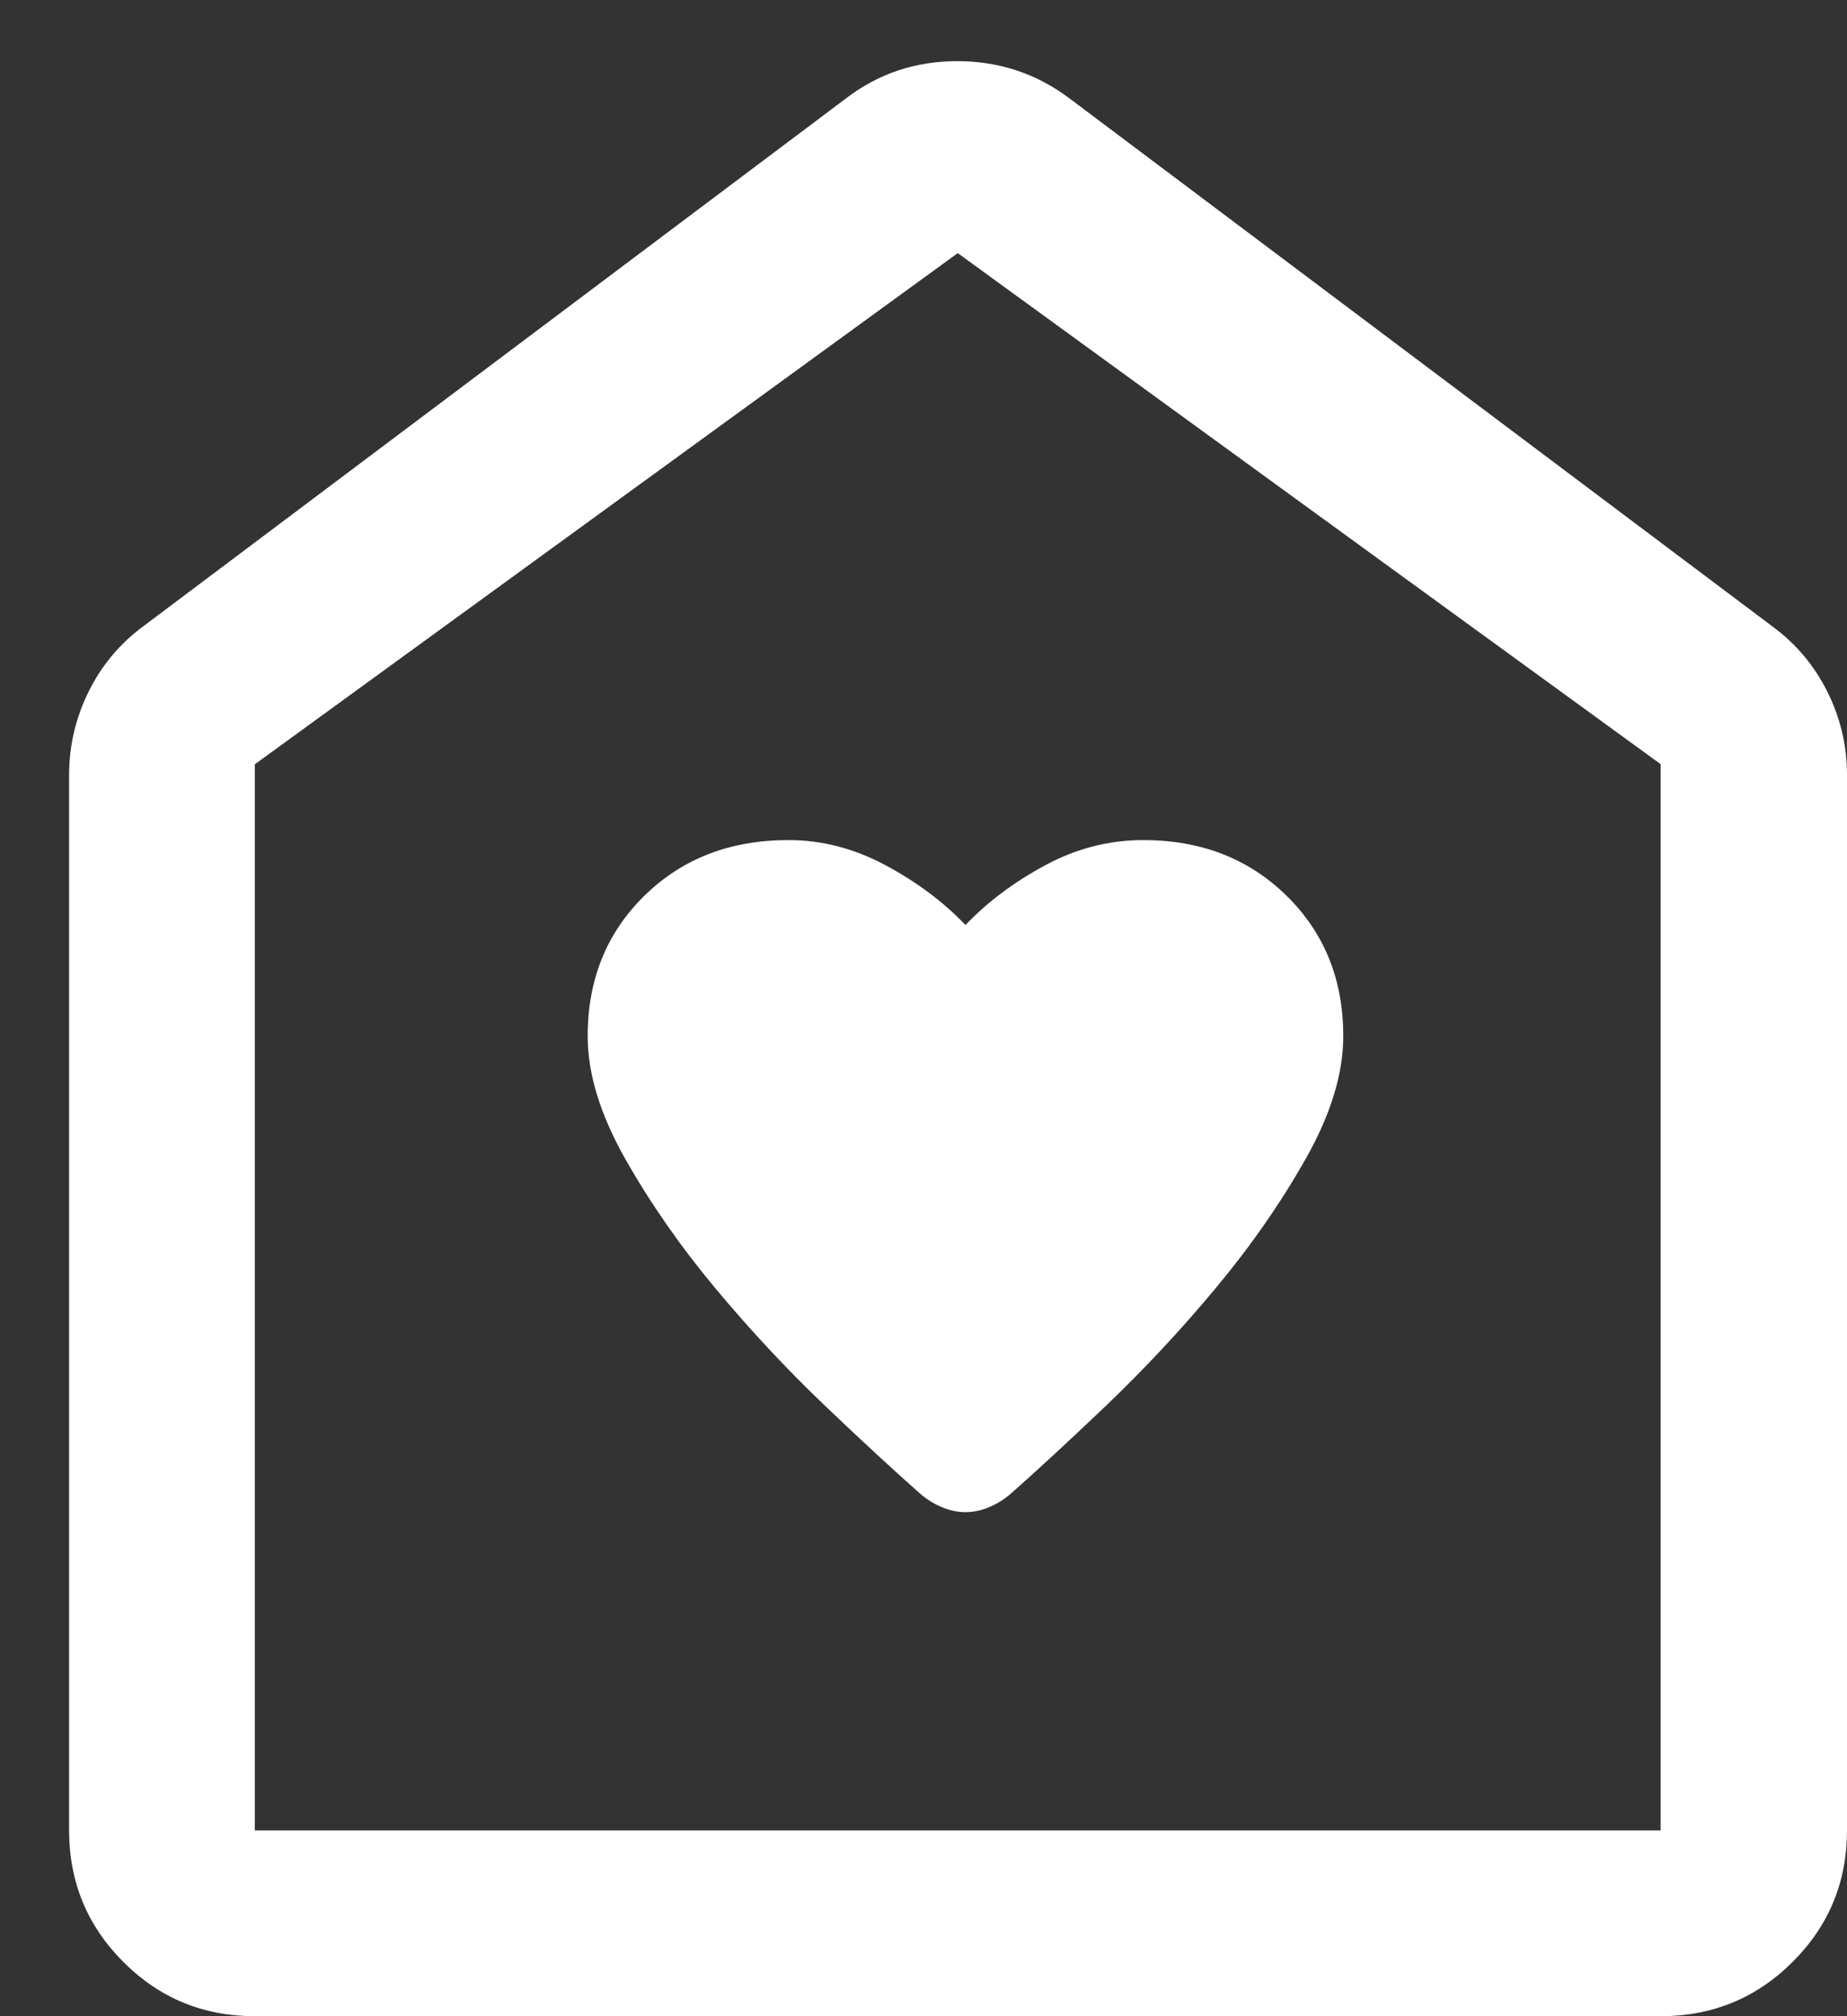 <svg width="22" height="24" viewBox="0 0 22 24" fill="none" xmlns="http://www.w3.org/2000/svg">
<rect x="0" y="0" width="22" height="24" fill="#333333" stroke="none"/>
<path d="M11.5 18C11.589 18 11.68 17.982 11.771 17.945C11.863 17.908 11.95 17.856 12.032 17.787C12.346 17.51 12.729 17.157 13.18 16.727C13.63 16.297 14.064 15.833 14.481 15.333C14.898 14.833 15.255 14.32 15.553 13.793C15.851 13.267 16 12.78 16 12.332C16 11.661 15.775 11.105 15.325 10.663C14.875 10.221 14.306 10 13.618 10C13.212 10 12.823 10.099 12.453 10.298C12.082 10.497 11.765 10.734 11.5 11.011C11.235 10.734 10.917 10.497 10.545 10.298C10.173 10.099 9.789 10 9.392 10C8.697 10 8.125 10.221 7.675 10.663C7.225 11.105 7 11.661 7 12.332C7 12.781 7.149 13.268 7.447 13.794C7.745 14.32 8.102 14.833 8.519 15.333C8.936 15.833 9.37 16.297 9.82 16.727C10.271 17.157 10.654 17.51 10.968 17.787C11.05 17.856 11.137 17.908 11.229 17.945C11.32 17.982 11.411 18 11.5 18Z" fill="white"/>
<path d="M3.035 24C2.422 24 1.9 23.785 1.469 23.354C1.039 22.924 0.823 22.401 0.823 21.788V9.226C0.823 8.877 0.901 8.546 1.055 8.234C1.209 7.922 1.426 7.663 1.704 7.457L10.076 1.172C10.462 0.876 10.904 0.728 11.402 0.728C11.901 0.728 12.347 0.876 12.74 1.172L21.112 7.457C21.392 7.663 21.61 7.922 21.766 8.234C21.922 8.546 22 8.877 22 9.226V21.788C22 22.401 21.784 22.924 21.352 23.354C20.92 23.785 20.396 24 19.78 24H3.035ZM3.035 21.788H19.78V9.096L11.408 3.013L3.035 9.098V21.788Z" fill="white"/>
</svg>
